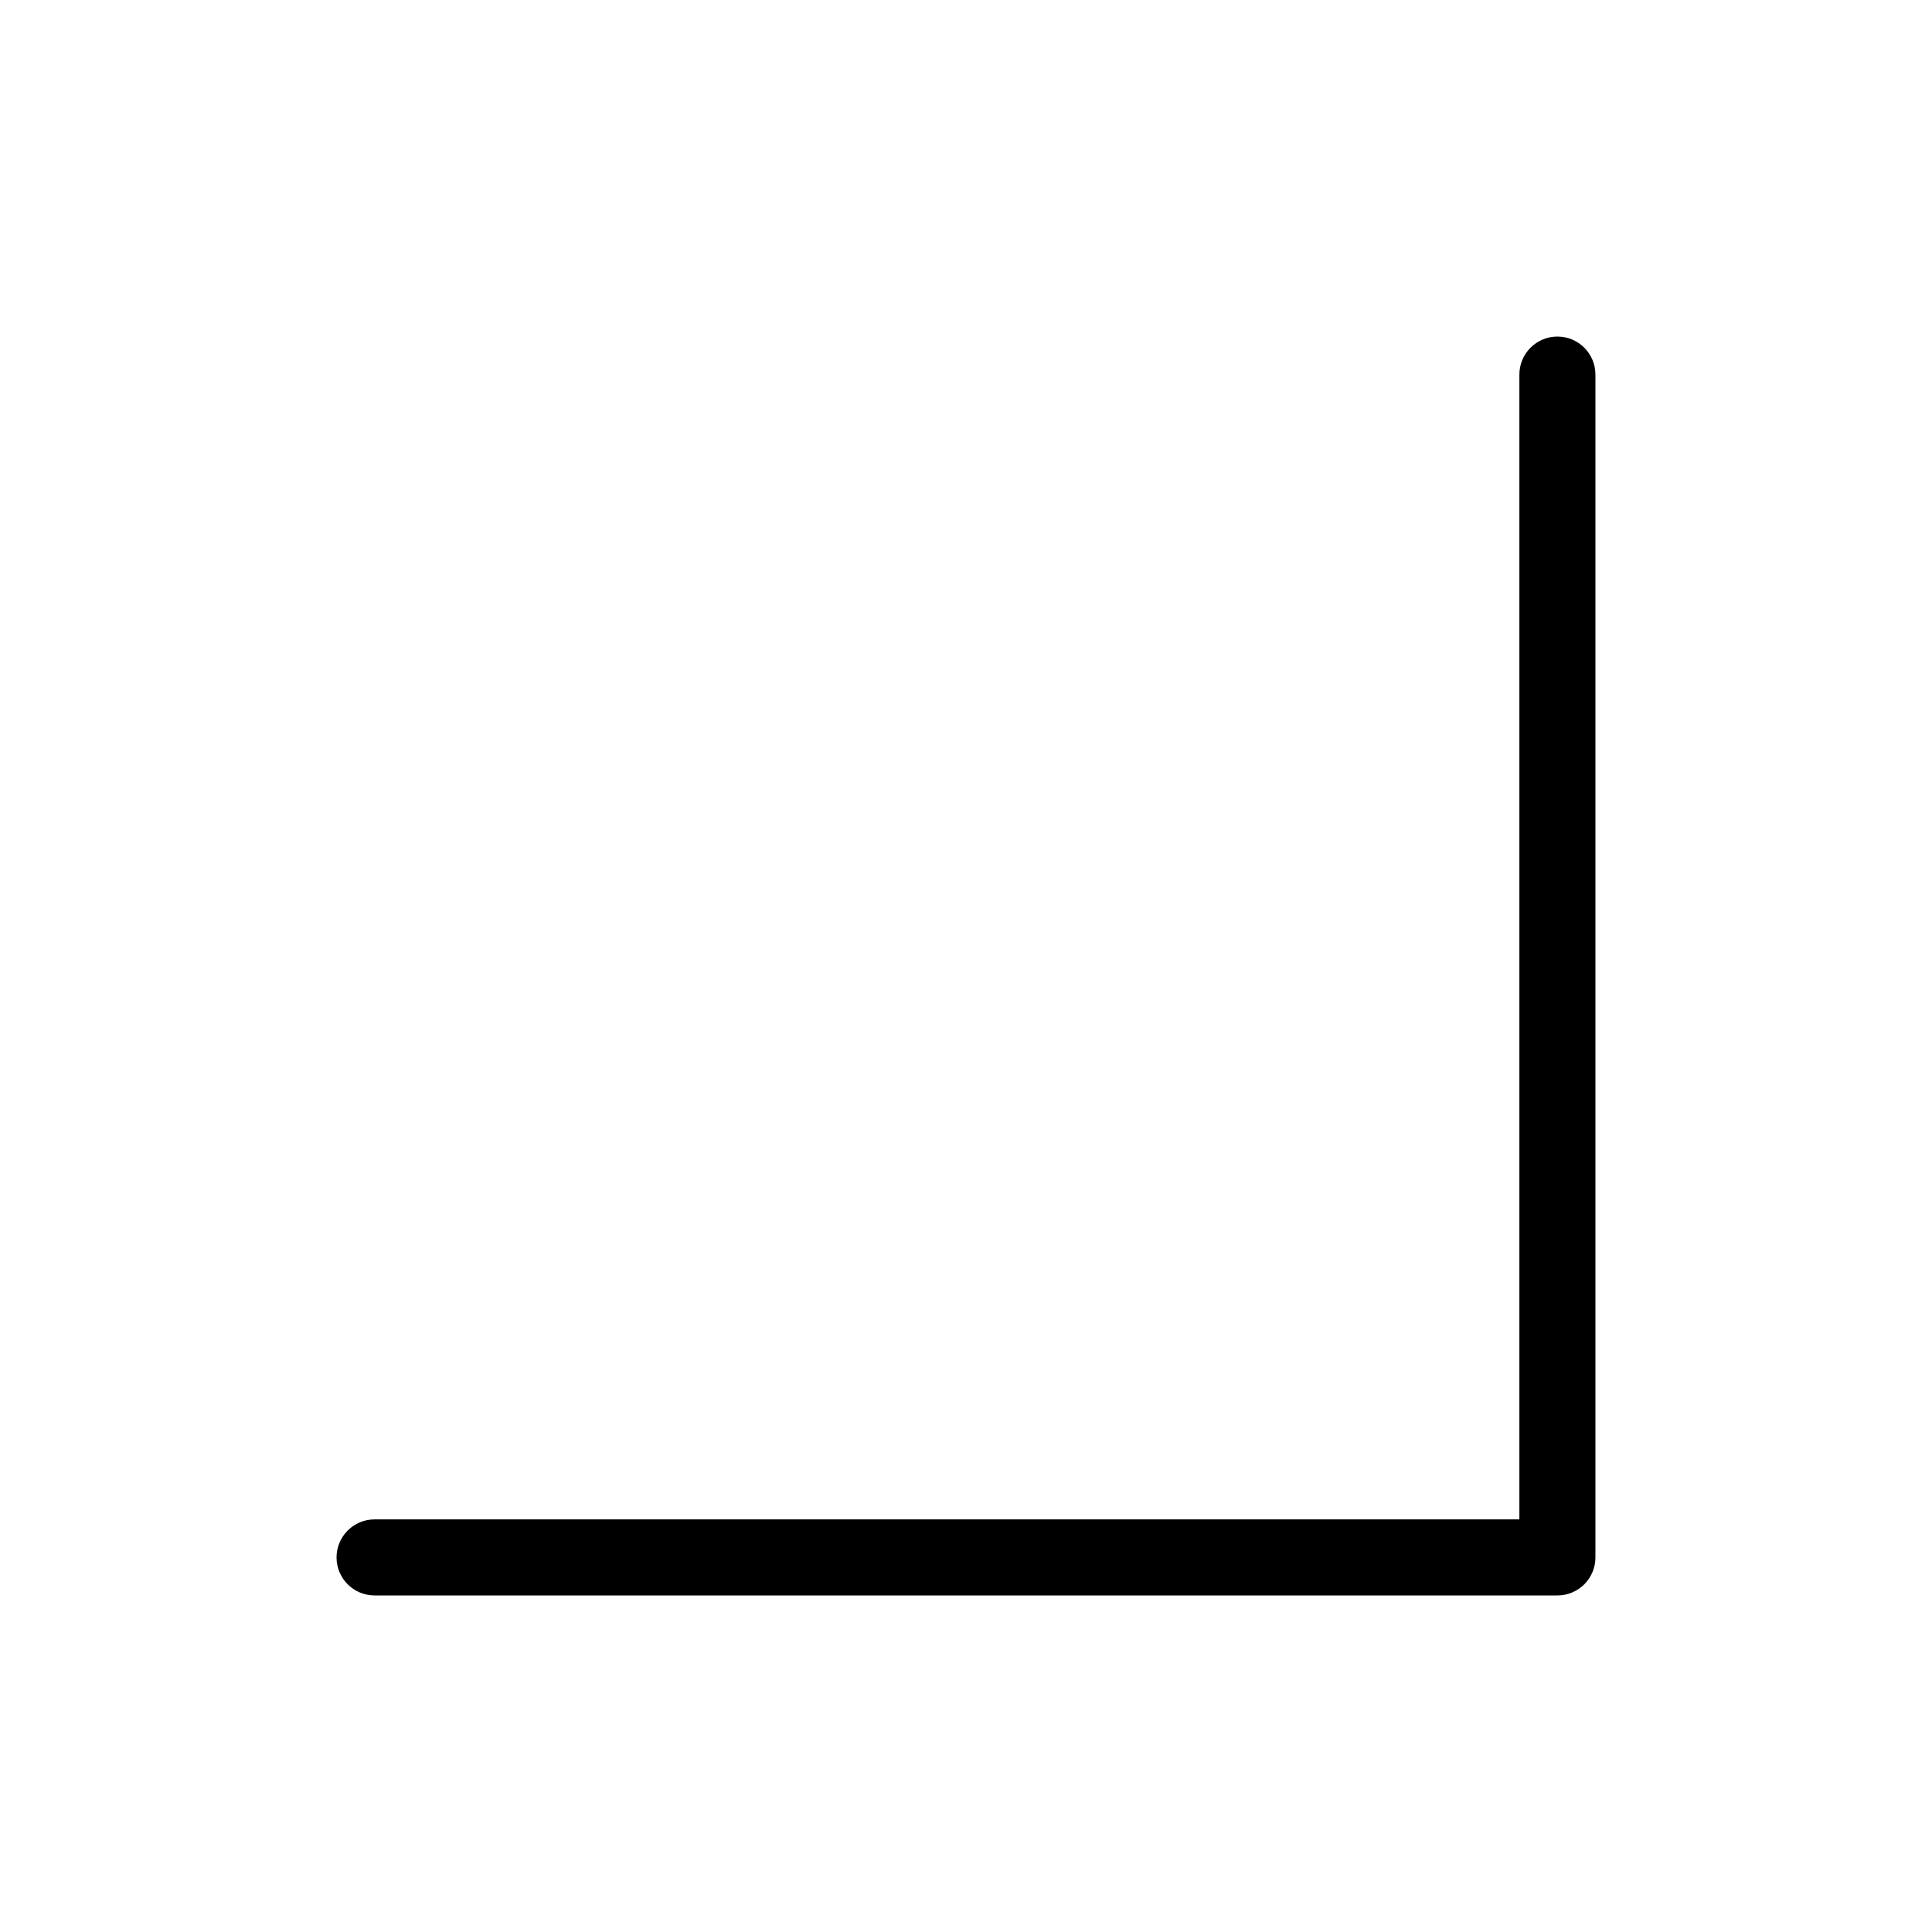 <?xml version="1.0" encoding="UTF-8"?>
<!-- Uploaded to: SVG Repo, www.svgrepo.com, Generator: SVG Repo Mixer Tools -->
<svg fill="#000000" width="800px" height="800px" version="1.1" viewBox="144 144 512 512" xmlns="http://www.w3.org/2000/svg">
 <path d="m243.26 566.81h313.47c2.672 0 5.234-1.059 7.125-2.949s2.949-4.453 2.949-7.125v-313.47c0-5.562-4.512-10.074-10.074-10.074-5.566 0-10.078 4.512-10.078 10.074v303.39h-303.39c-5.562 0-10.074 4.512-10.074 10.078 0 5.562 4.512 10.074 10.074 10.074z"/>
</svg>